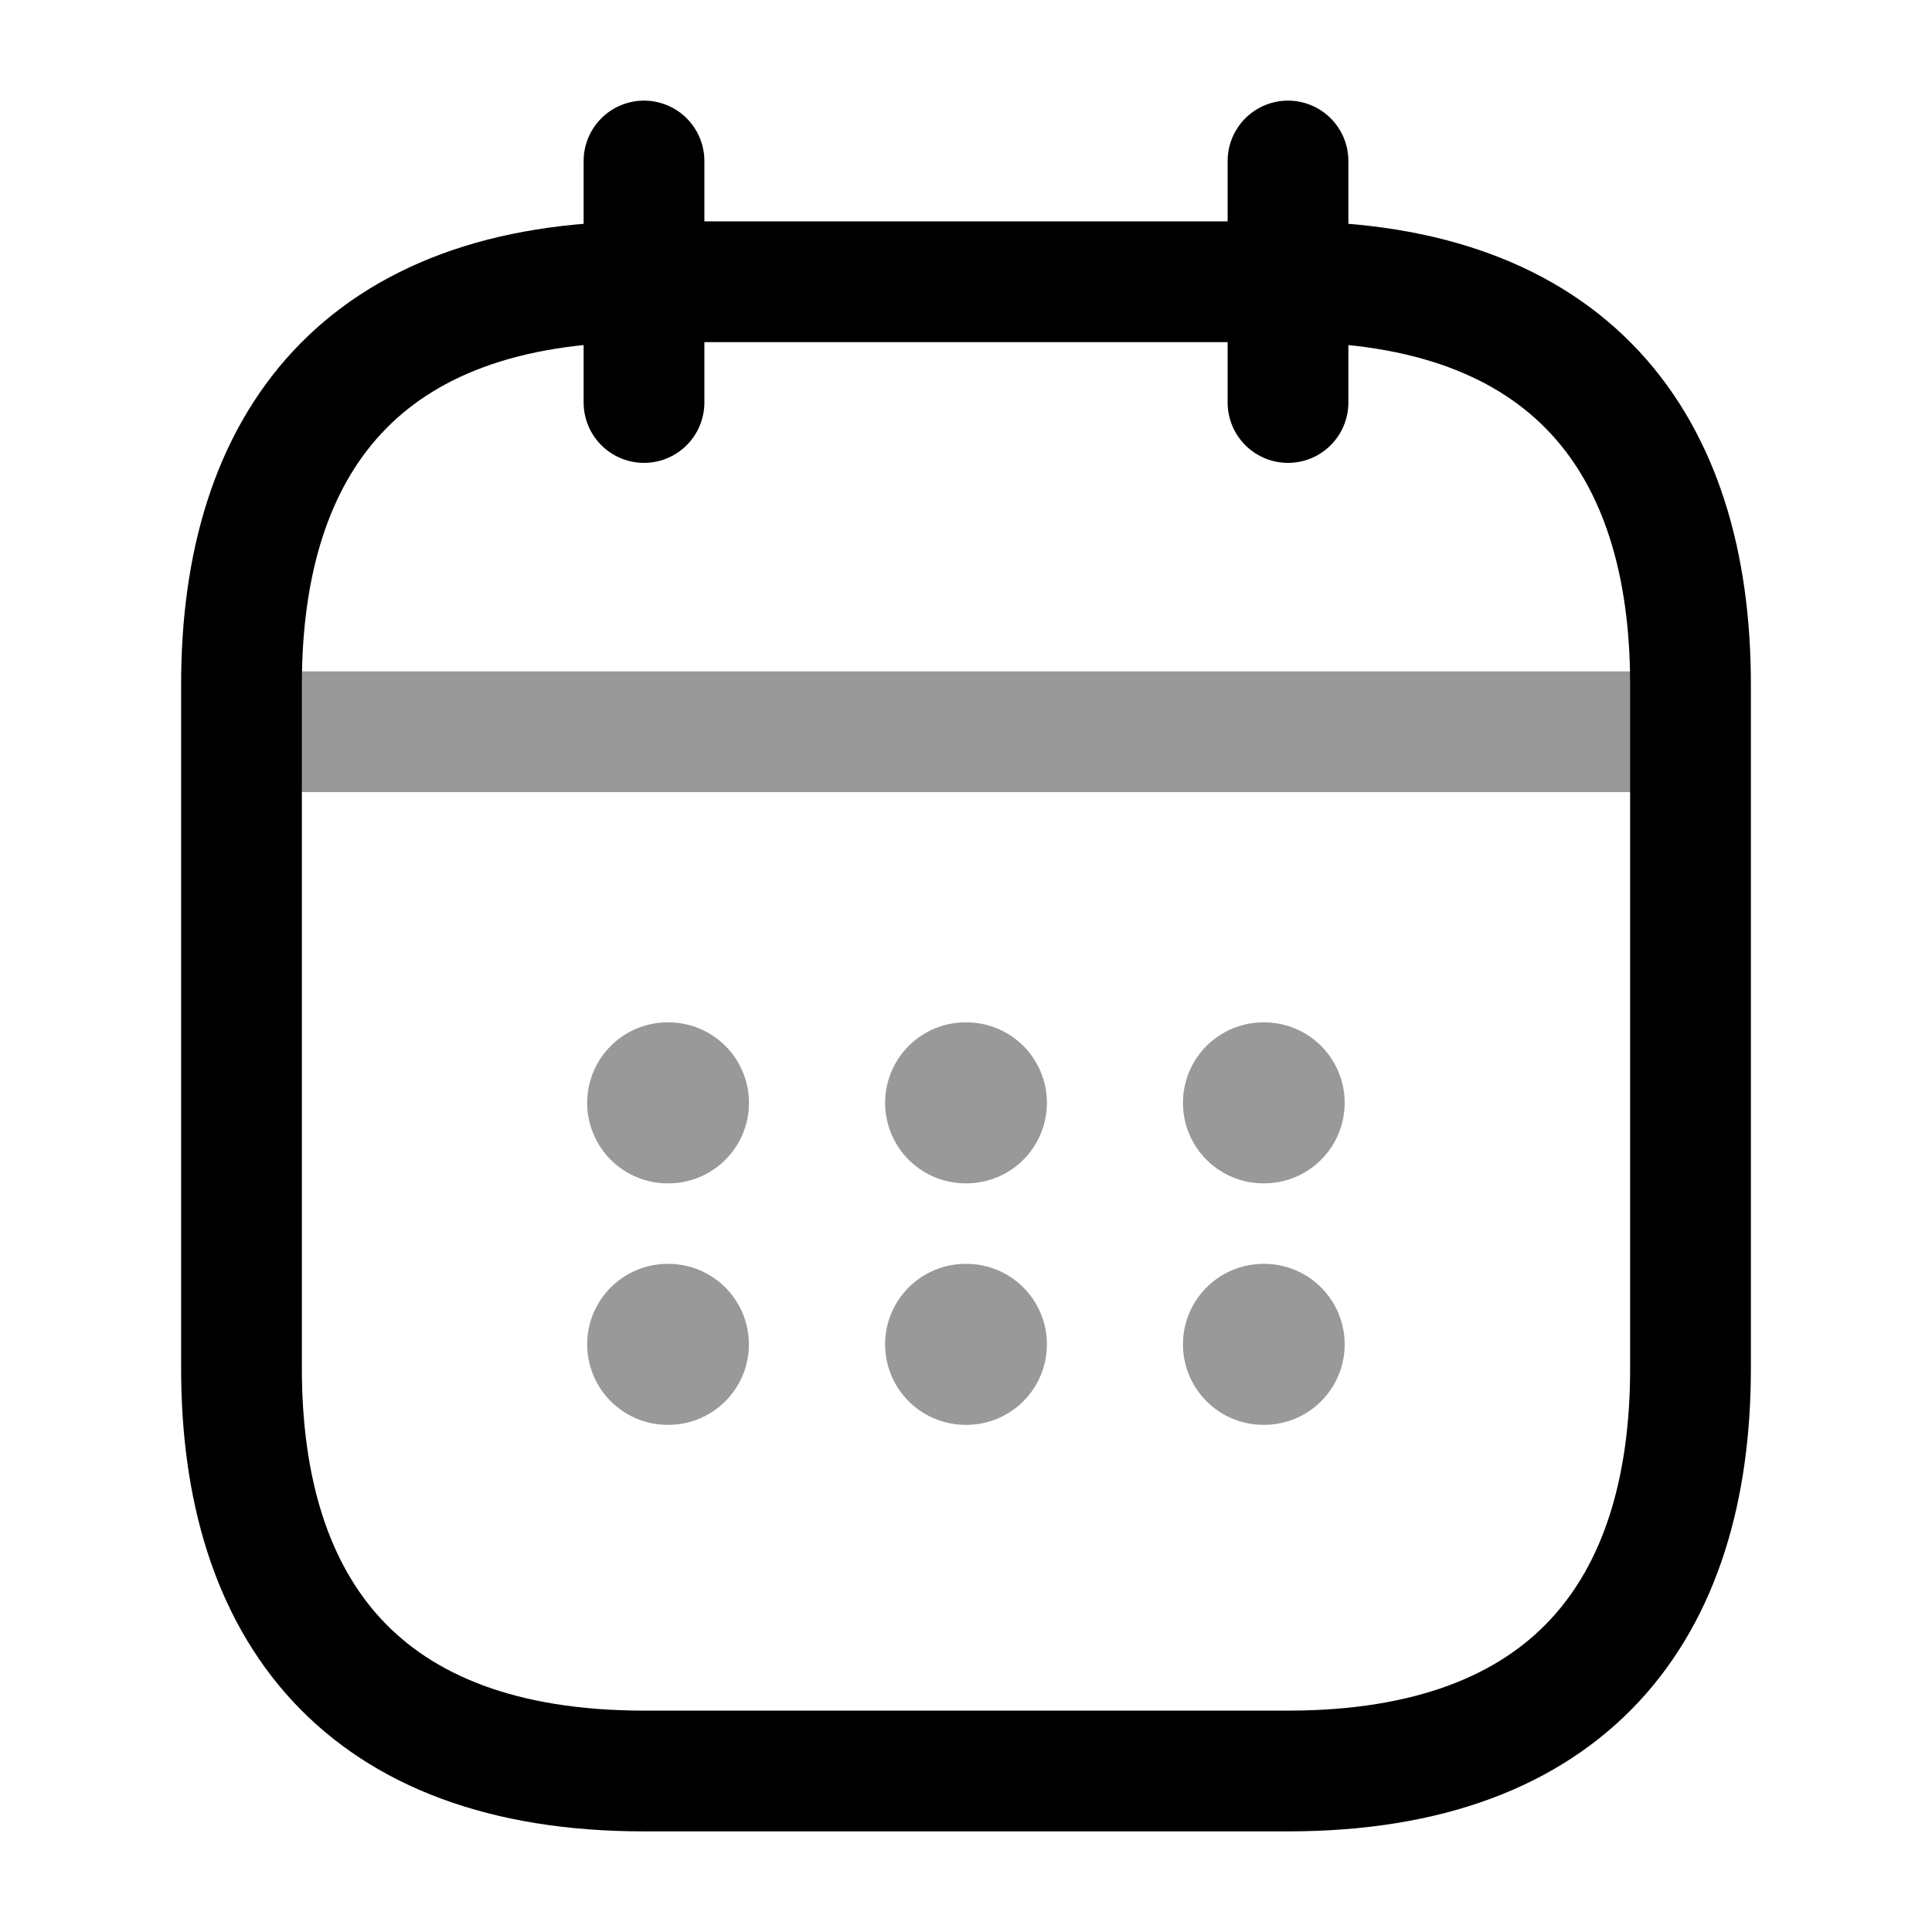 <svg xmlns="http://www.w3.org/2000/svg" fill="none" viewBox="0 0 24 24" stroke="currentColor" aria-hidden="true">
  <path stroke-linecap="round" stroke-linejoin="round" stroke-miterlimit="10" stroke-width="1.5" d="M8 2v3M16 2v3"/>
  <path stroke-linecap="round" stroke-linejoin="round" stroke-miterlimit="10" stroke-width="1.5" d="M3.5 9.09h17" opacity=".4"/>
  <path stroke-linecap="round" stroke-linejoin="round" stroke-miterlimit="10" stroke-width="1.5" d="M21 8.5V17c0 3-1.5 5-5 5H8c-3.5 0-5-2-5-5V8.5c0-3 1.5-5 5-5h8c3.5 0 5 2 5 5z"/>
  <path stroke-linecap="round" stroke-linejoin="round" stroke-width="2" d="M15.695 13.7h.009M15.695 16.7h.009M11.995 13.7h.01M11.995 16.7h.01M8.294 13.7h.01M8.294 16.7h.009" opacity=".4"/>
</svg>
